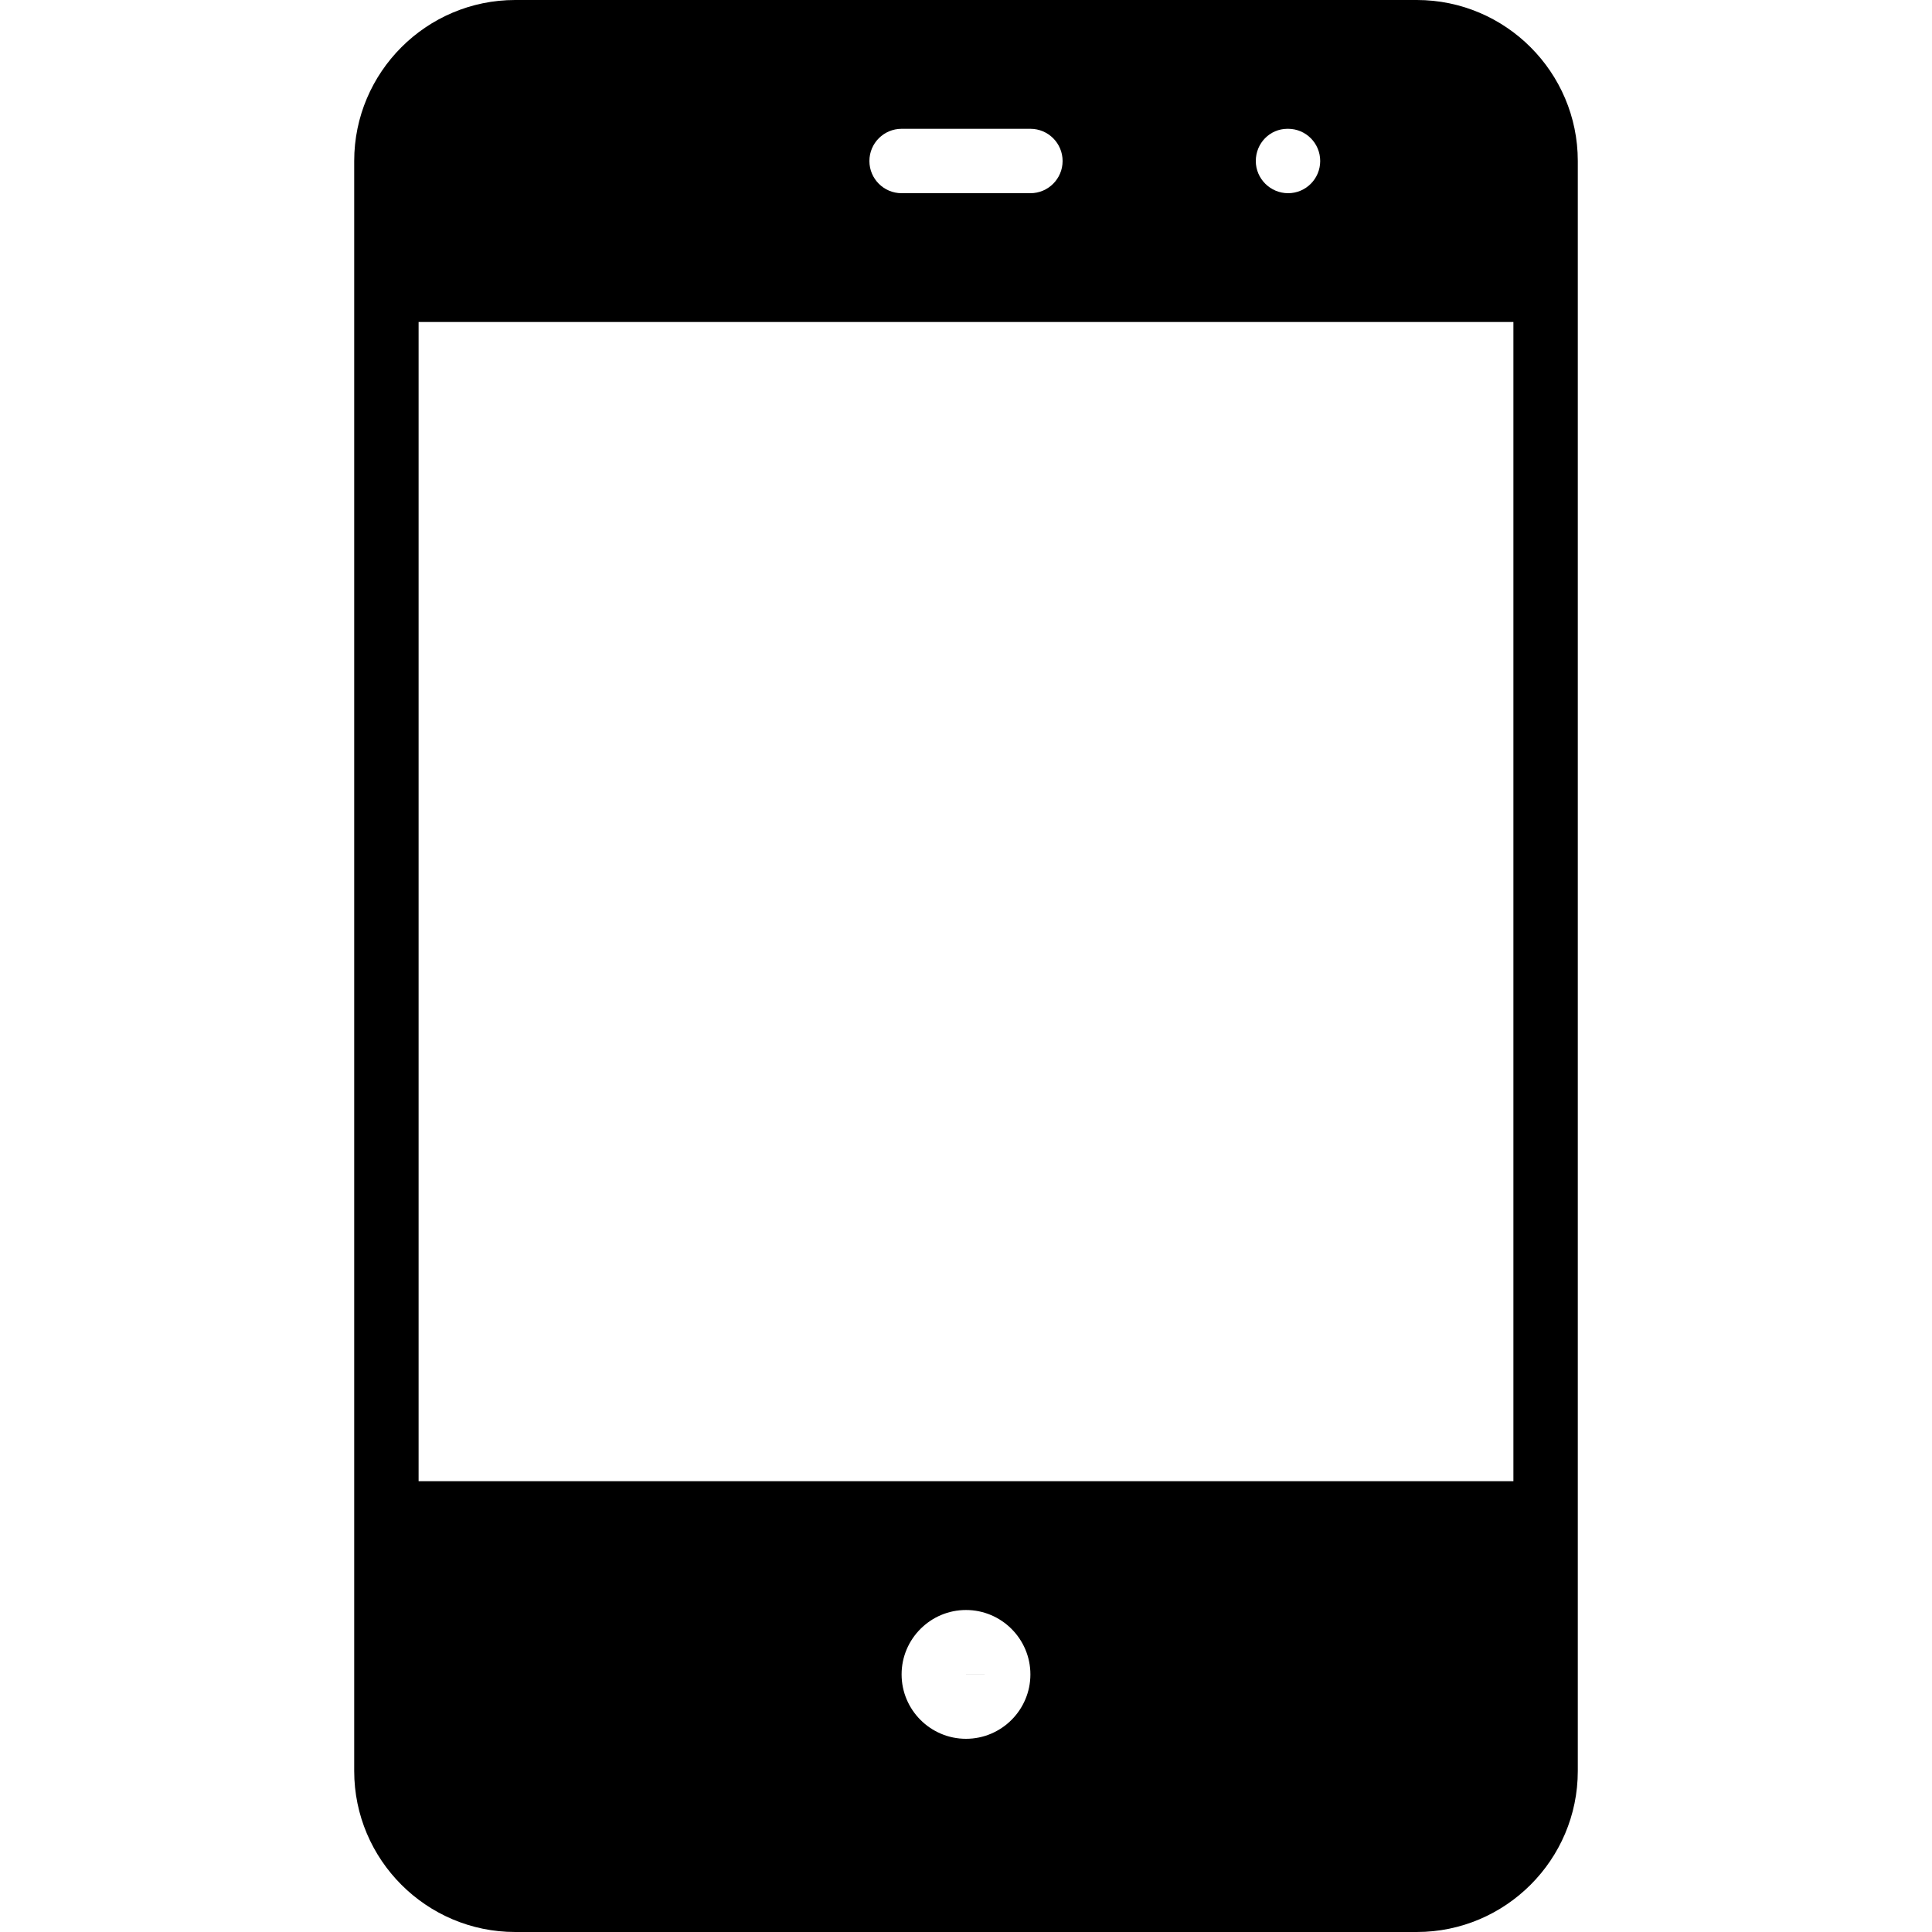 <svg version="1.1" viewBox="0 0 30 30" xmlns="http://www.w3.org/2000/svg" xmlns:xlink="http://www.w3.org/1999/xlink">
	<path d="M15,26h0.5l-0.5,-0.001v0.001Zm7,-26h-14c-1.378,0 -2.5,1.122 -2.5,2.5v25c0,1.378 1.122,2.5 2.5,2.5h14c1.378,0 2.5,-1.122 2.5,-2.5v-25c0,-1.378 -1.122,-2.5 -2.5,-2.5Zm-2.008,2h0.01c0.275,0 0.498,0.224 0.498,0.5c0,0.276 -0.223,0.5 -0.498,0.5c-0.275,0 -0.502,-0.224 -0.502,-0.5c0,-0.276 0.218,-0.5 0.492,-0.5Zm-5.992,0h2c0.276,0 0.5,0.224 0.5,0.5c0,0.276 -0.224,0.5 -0.5,0.5h-2c-0.276,0 -0.5,-0.224 -0.5,-0.5c0,-0.276 0.224,-0.5 0.5,-0.5Zm1,25c-0.551,0 -1,-0.449 -1,-1c0,-0.551 0.449,-1 1,-1c0.551,0 1,0.449 1,1c0,0.551 -0.449,1 -1,1Zm8.5,-4h-17v-18h17v18Z" fill="currentColor"></path>
</svg>

